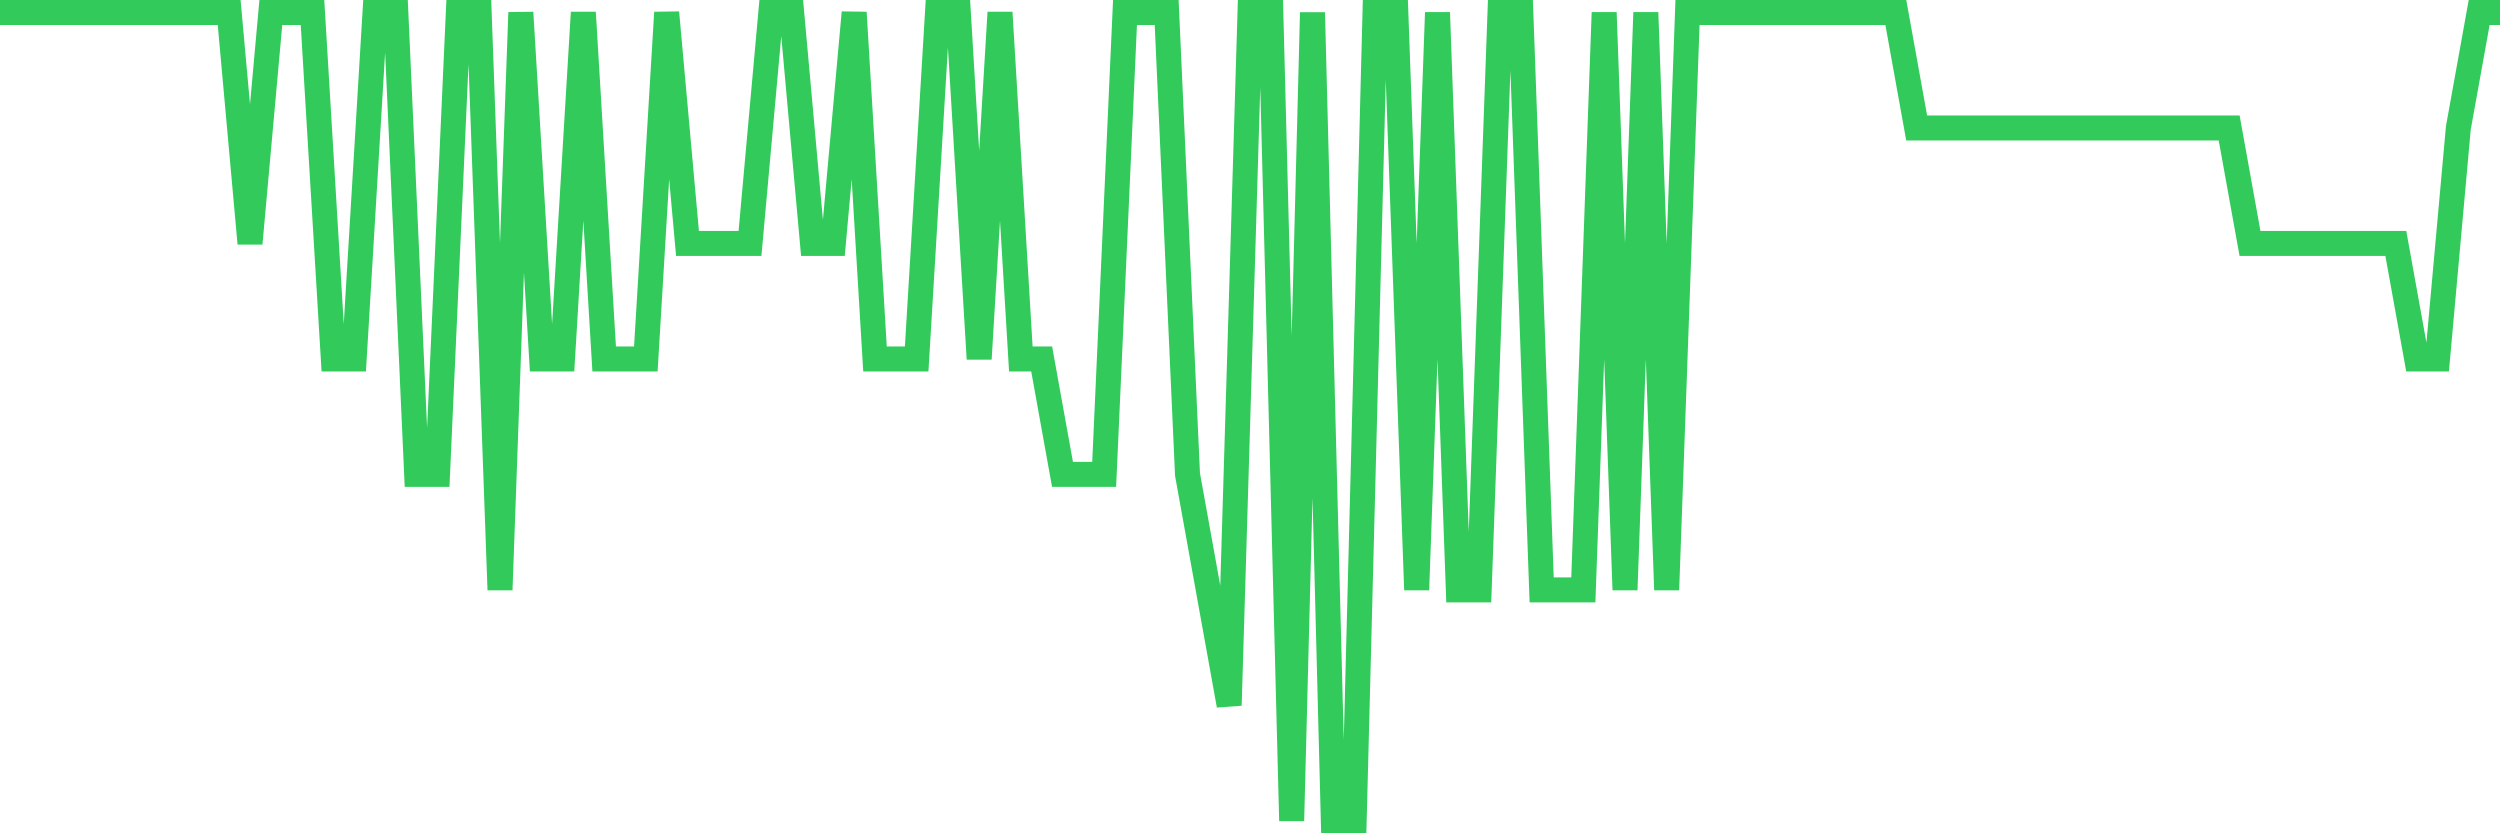 <svg
  xmlns="http://www.w3.org/2000/svg"
  xmlns:xlink="http://www.w3.org/1999/xlink"
  width="120"
  height="40"
  viewBox="0 0 120 40"
  preserveAspectRatio="none"
>
  <polyline
    points="0,0.6 1,0.6 2,0.6 3,0.6 4,0.6 5,0.6 6,0.6 7,0.6 8,0.6 9,0.6 10,0.6 11,0.6 12,11.686 13,0.6 14,0.6 15,0.6 16,17.229 17,17.229 18,0.6 19,0.6 20,22.771 21,22.771 22,0.6 23,0.6 24,28.314 25,0.6 26,17.229 27,17.229 28,0.6 29,17.229 30,17.229 31,17.229 32,0.6 33,11.686 34,11.686 35,11.686 36,11.686 37,0.6 38,0.6 39,11.686 40,11.686 41,0.6 42,17.229 43,17.229 44,17.229 45,0.6 46,0.6 47,17.229 48,0.6 49,17.229 50,17.229 51,22.771 52,22.771 53,22.771 54,0.6 55,0.6 56,0.6 57,22.771 58,28.314 59,33.857 60,0.6 61,0.6 62,39.4 63,0.6 64,39.4 65,39.4 66,0.6 67,0.6 68,28.314 69,0.6 70,28.314 71,28.314 72,0.6 73,0.6 74,28.314 75,28.314 76,28.314 77,0.6 78,28.314 79,0.6 80,28.314 81,0.6 82,0.6 83,0.6 84,0.6 85,0.6 86,0.6 87,0.6 88,0.6 89,0.6 90,0.6 91,0.6 92,6.143 93,6.143 94,6.143 95,6.143 96,6.143 97,6.143 98,6.143 99,6.143 100,6.143 101,6.143 102,6.143 103,6.143 104,6.143 105,6.143 106,6.143 107,6.143 108,11.686 109,11.686 110,11.686 111,11.686 112,11.686 113,11.686 114,11.686 115,11.686 116,17.229 117,17.229 118,6.143 119,0.6 120,0.6"
    fill="none"
    stroke="#32ca5b"
    stroke-width="1.2"
  >
  </polyline>
</svg>